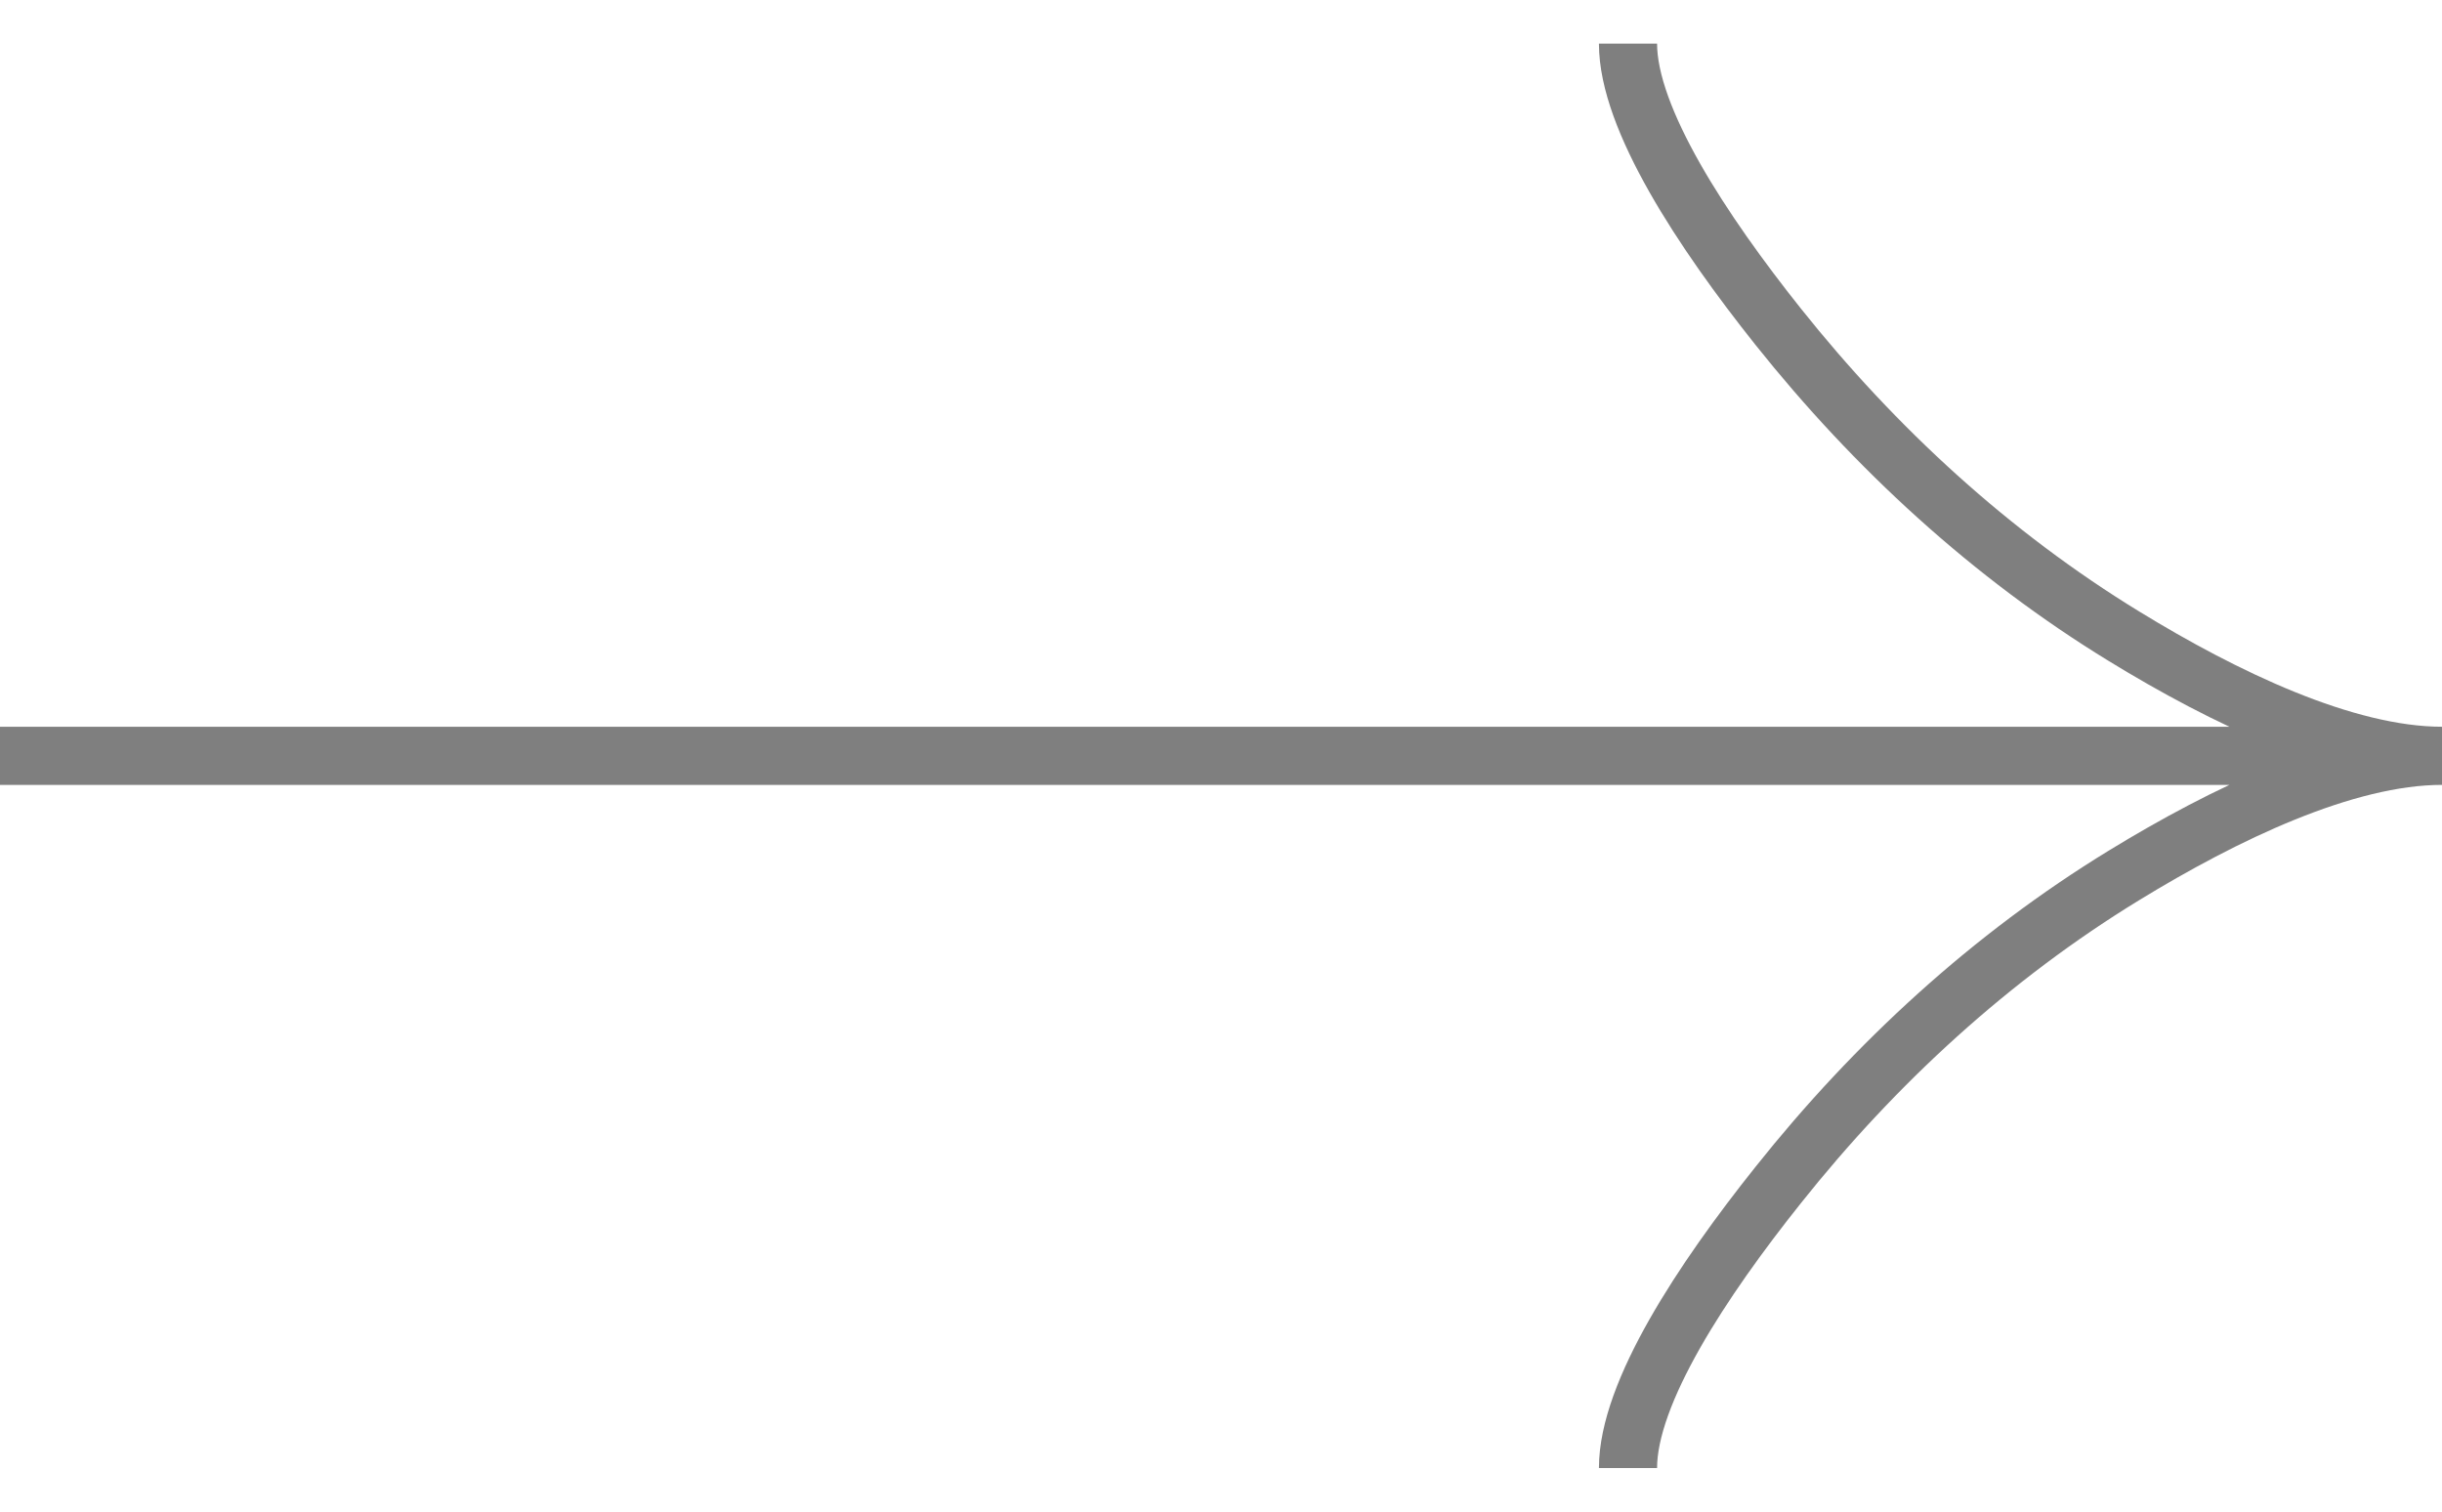 <svg width="42" height="26" viewBox="0 0 42 26" fill="none" xmlns="http://www.w3.org/2000/svg">
<path d="M28 25.25C28 23.951 29.283 22.012 30.581 20.385C32.251 18.285 34.246 16.453 36.533 15.055C38.248 14.006 40.327 13 42 13M42 13C40.327 13 38.246 11.994 36.533 10.945C34.246 9.546 32.251 7.713 30.581 5.617C29.283 3.987 28 2.045 28 0.75M42 13L0 13" stroke="black" stroke-opacity="0.5"/>
</svg>
